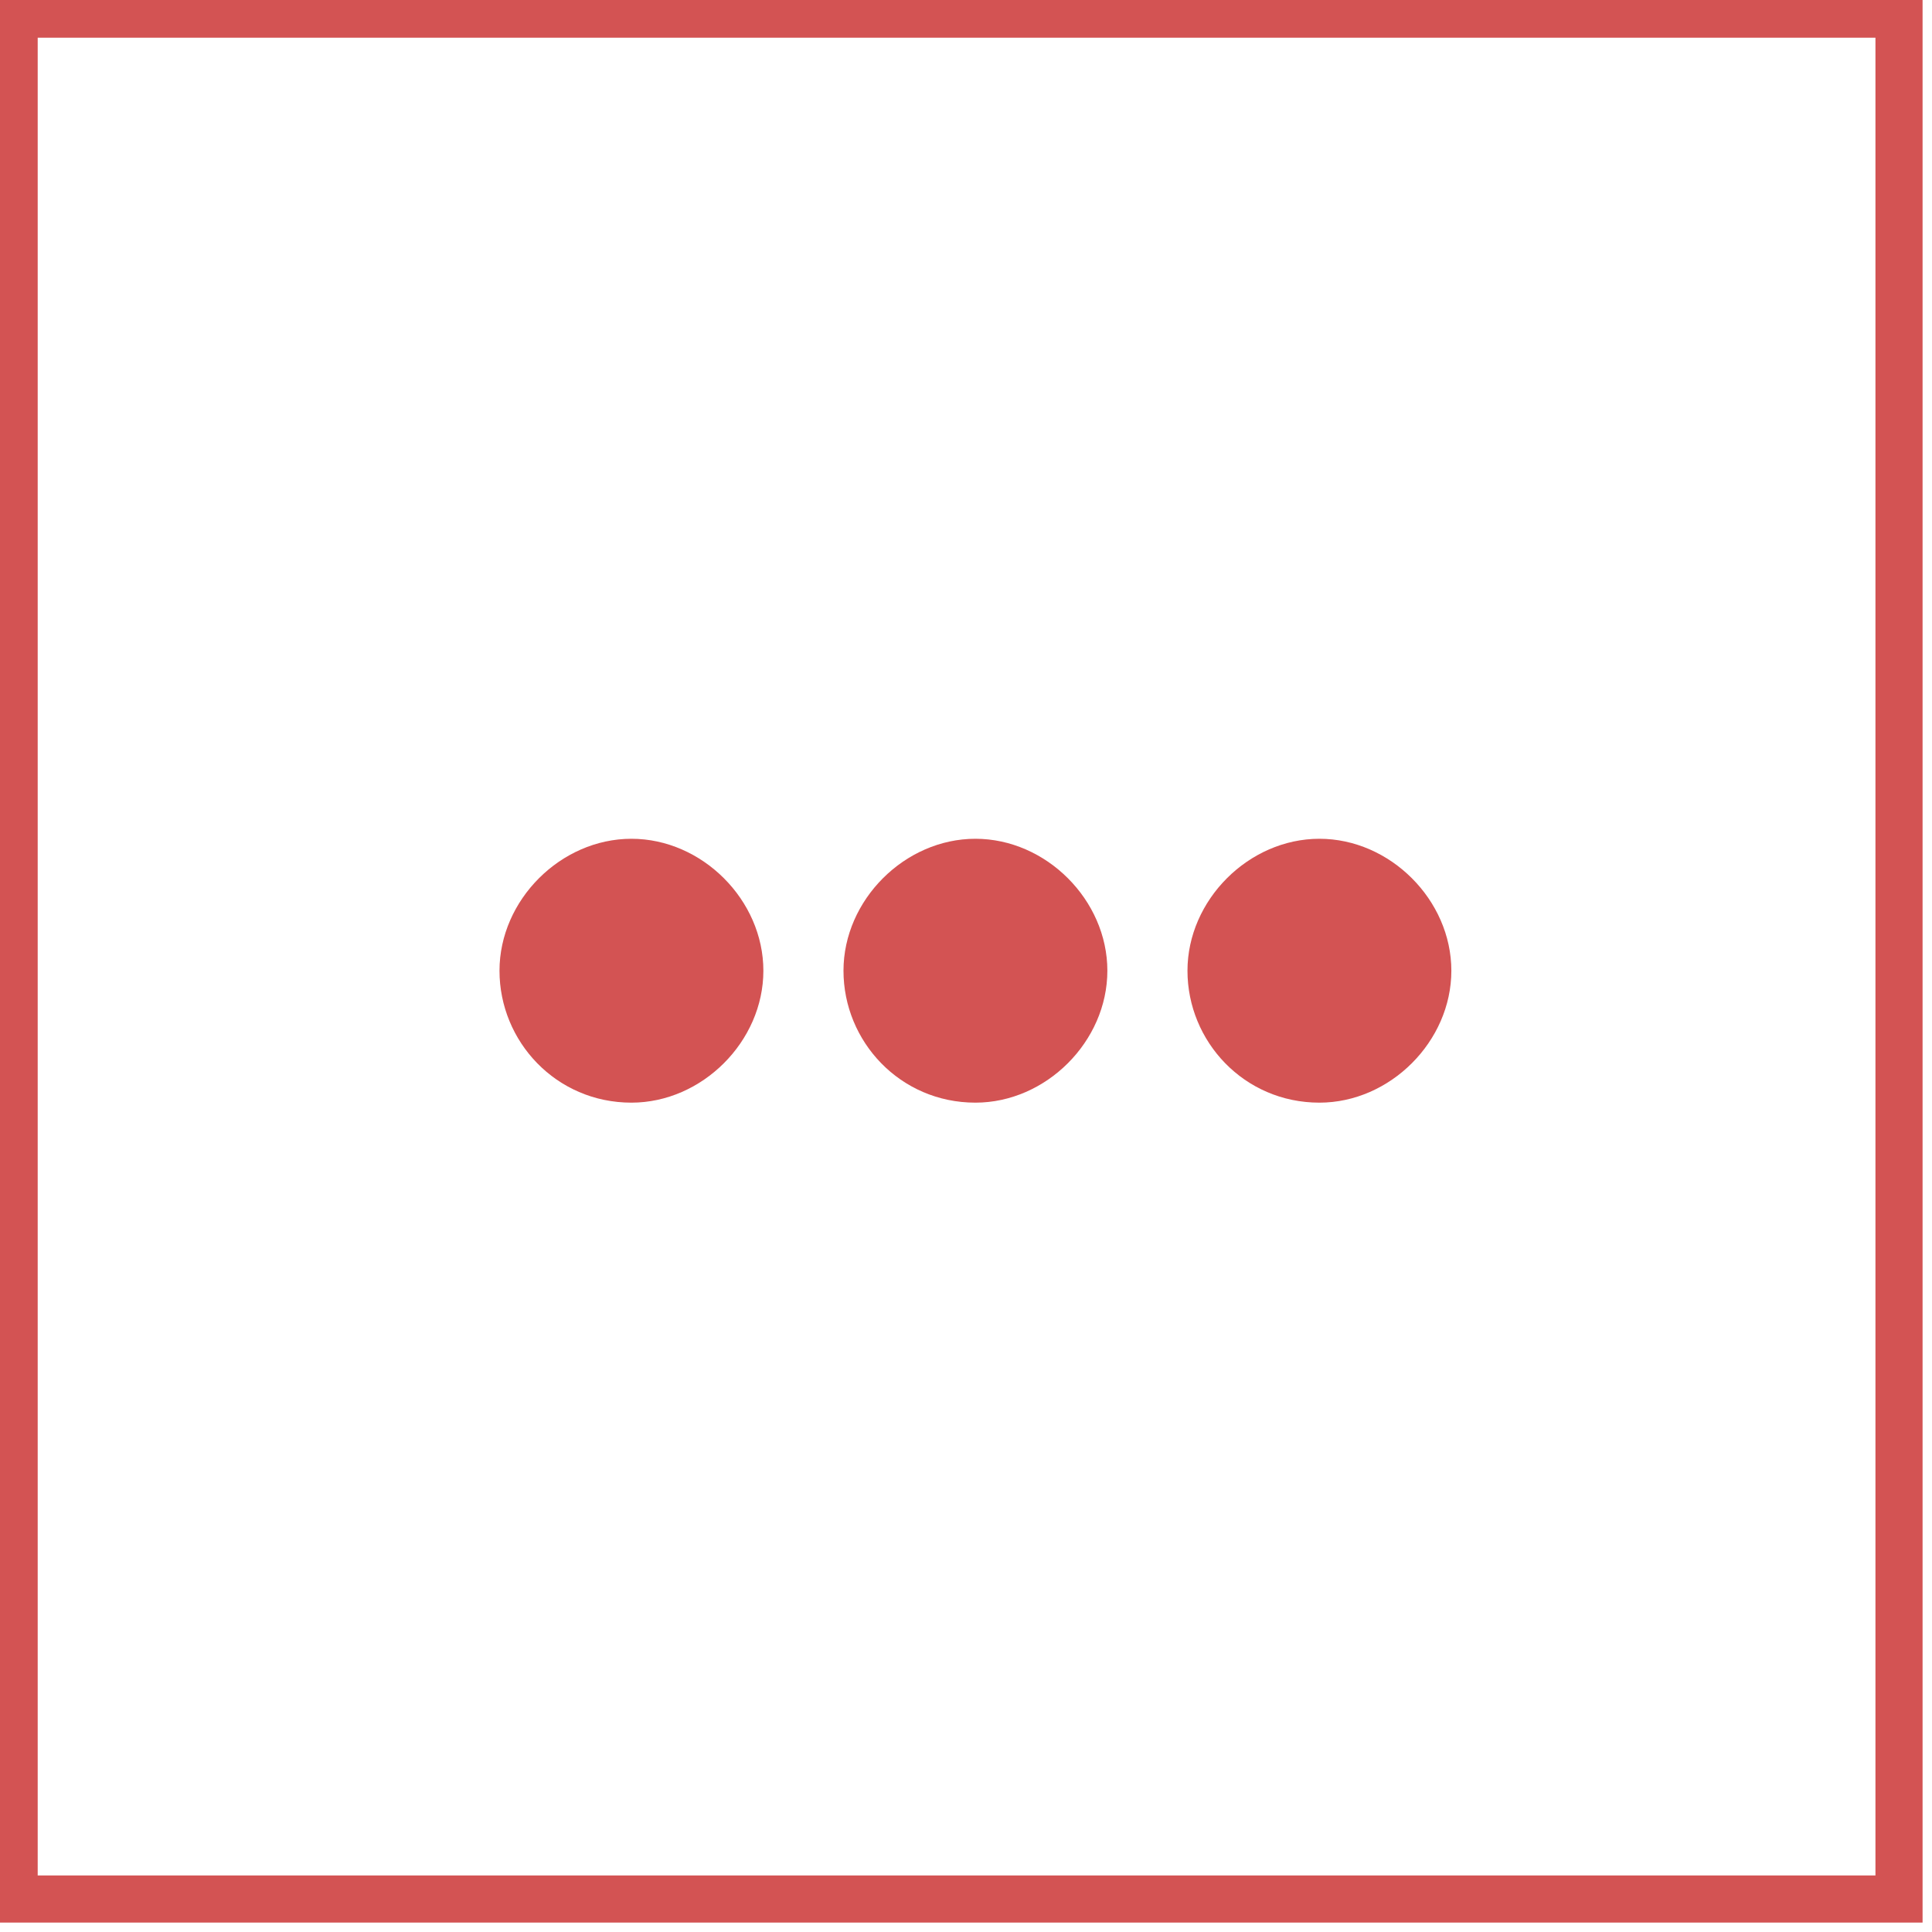 <?xml version="1.0" encoding="utf-8"?>
<!-- Generator: Adobe Illustrator 28.0.0, SVG Export Plug-In . SVG Version: 6.00 Build 0)  -->
<svg version="1.1" id="Capa_1" xmlns="http://www.w3.org/2000/svg" xmlns:xlink="http://www.w3.org/1999/xlink" x="0px" y="0px"
	 viewBox="0 0 41 41" style="enable-background:new 0 0 41 41;" xml:space="preserve">
<style type="text/css">
	.st0{fill-rule:evenodd;clip-rule:evenodd;fill:none;stroke:#D35353;stroke-miterlimit:10;}
	.st1{fill-rule:evenodd;clip-rule:evenodd;fill:#D35353;}
</style>
<g id="Page-1">
	<g id="Articulo-desktop" transform="translate(-1162, -1047)">
		<g id="compartir" transform="translate(363, 1013)">
			<g id="Group-18" transform="translate(685, 33)">
				<g id="Group-9" transform="translate(114, 1)">
					<rect id="Rectangle-4" x="0.3" y="0.3" class="st0" width="40" height="40"/>
					<path id="Oval-13-Copy-3" class="st1" d="M20.7,23.4c1.5,0,2.8-1.3,2.8-2.8s-1.3-2.8-2.8-2.8s-2.8,1.3-2.8,2.8
						S19.1,23.4,20.7,23.4z M28,23.4c1.5,0,2.8-1.3,2.8-2.8s-1.3-2.8-2.8-2.8s-2.8,1.3-2.8,2.8S26.4,23.4,28,23.4z M13.4,23.4
						c1.5,0,2.8-1.3,2.8-2.8s-1.3-2.8-2.8-2.8s-2.8,1.3-2.8,2.8S11.8,23.4,13.4,23.4z"/>
				</g>
			</g>
		</g>
	</g>
</g>
</svg>
